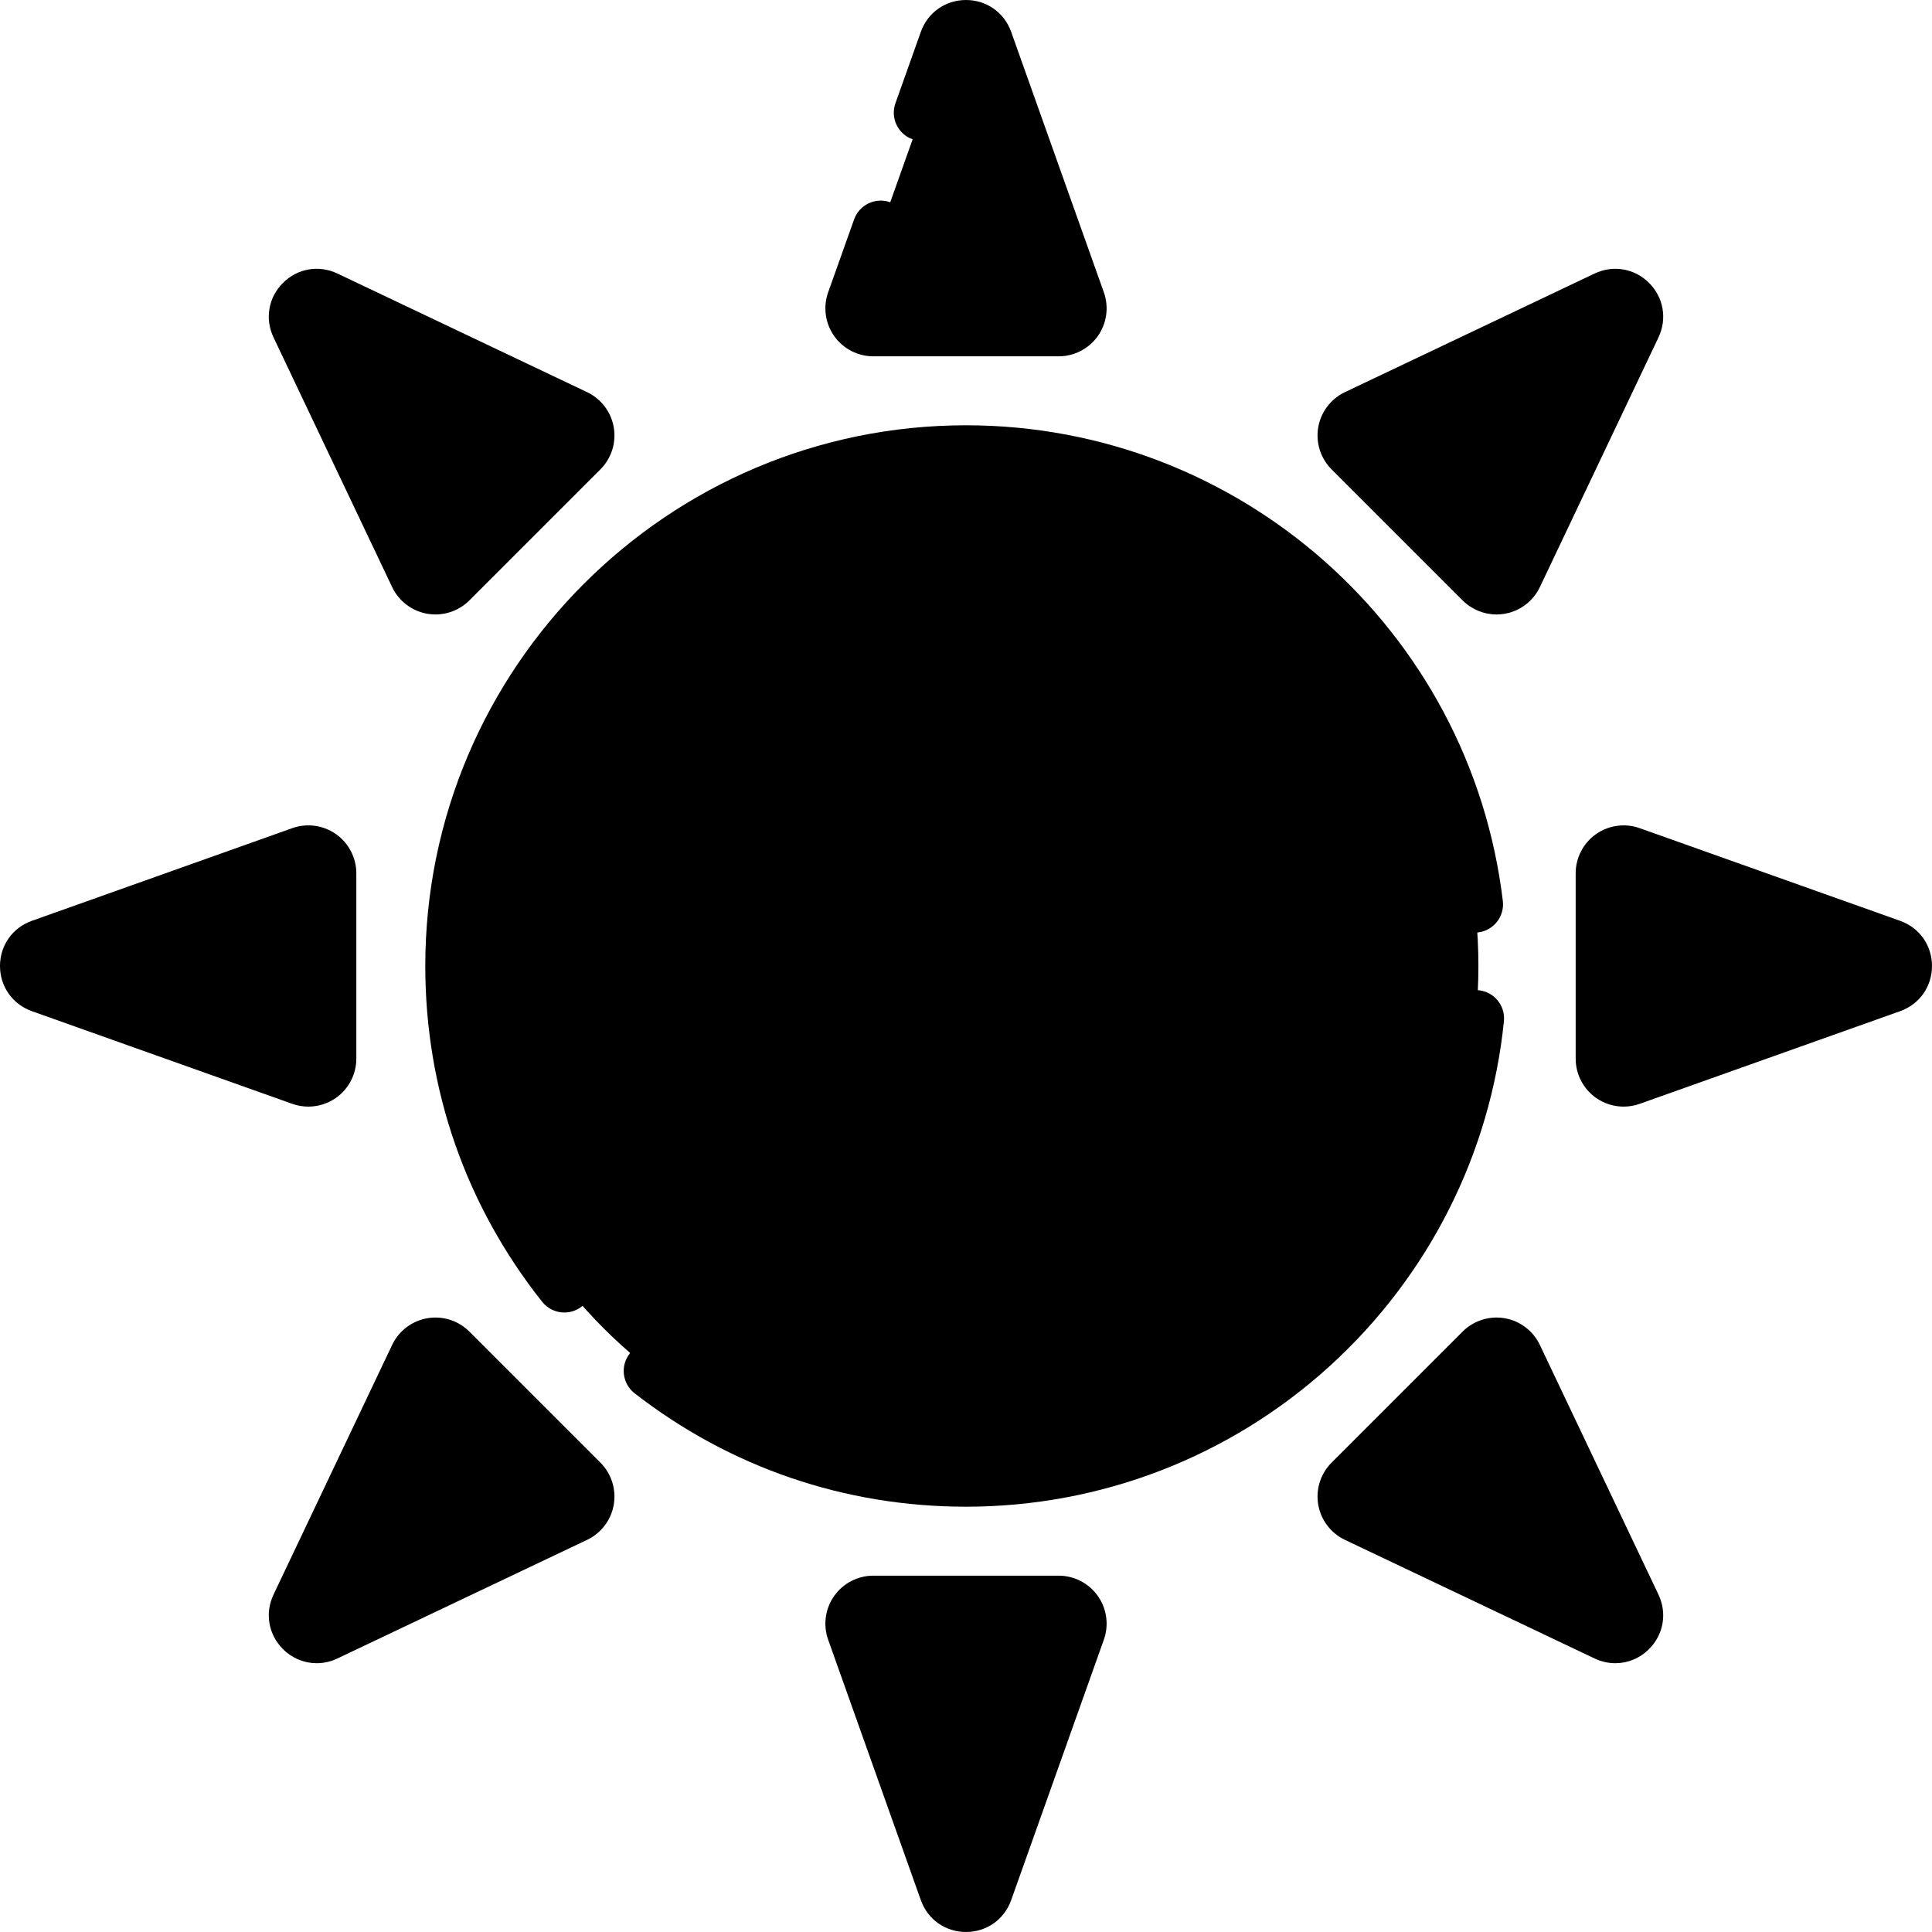 <svg id="Capa_1" enable-background="new 0 0 512 512" height="512" viewBox="0 0 512 512" width="512" xmlns="http://www.w3.org/2000/svg"><g><g><path d="m381.793 256c0 74.997-50.797 135.794-125.794 135.794s-135.793-60.797-135.793-135.794 60.797-135.794 135.794-135.794 125.793 60.797 125.793 135.794z" fill="hsl(263, 100.0%, 67.5%)"/><path d="m256 120.206c-5.071 0-10.074.287-15 .829 67.937 7.467 120.794 65.039 120.794 134.965s-52.857 127.498-120.794 134.965c4.926.542 9.929.829 15 .829 74.997 0 135.794-60.797 135.794-135.794s-60.798-135.794-135.794-135.794z" fill="hsl(263, 100.0%, 50.2%)"/><path d="m256 86.93h-24.558c-3.599 0-6.113-3.563-4.906-6.954l13.495-37.925 11.063-31.09c1.643-4.616 8.17-4.616 9.813 0l11.063 31.09 13.495 37.925c1.207 3.391-1.308 6.954-4.906 6.954z" fill="hsl(263, 100.0%, 67.5%)"/><path d="m256 425.069h24.558c3.599 0 6.113 3.563 4.906 6.954l-13.495 37.925-11.063 31.09c-1.643 4.616-8.17 4.616-9.813 0l-11.063-31.09-13.495-37.925c-1.206-3.391 1.308-6.954 4.906-6.954z" fill="hsl(263, 100.0%, 67.5%)"/><path d="m425.069 256v-24.558c0-3.599 3.563-6.113 6.954-4.906l37.925 13.495 31.09 11.063c4.616 1.643 4.616 8.17 0 9.813l-31.09 11.063-37.925 13.495c-3.39 1.207-6.954-1.308-6.954-4.906z" fill="hsl(263, 100.0%, 50.2%)"/><path d="m86.93 256v24.558c0 3.599-3.563 6.113-6.954 4.906l-37.925-13.495-31.09-11.063c-4.616-1.643-4.616-8.17 0-9.813l31.09-11.063 37.925-13.495c3.391-1.206 6.954 1.308 6.954 4.906z" fill="hsl(263, 100.0%, 67.5%)"/><path d="m136.45 136.45-17.365 17.365c-2.545 2.545-6.842 1.803-8.386-1.448l-17.274-36.359-14.162-29.807c-2.103-4.425 2.513-9.041 6.939-6.939l29.807 14.161 36.359 17.275c3.251 1.544 3.992 5.842 1.448 8.386z" fill="hsl(263, 100.0%, 67.5%)"/><path d="m375.55 375.55 17.365-17.365c2.545-2.545 6.842-1.803 8.386 1.448l17.275 36.359 14.161 29.807c2.102 4.425-2.513 9.041-6.939 6.939l-29.807-14.161-36.359-17.275c-3.251-1.544-3.992-5.842-1.448-8.386z" fill="hsl(263, 100.0%, 50.2%)"/><path d="m375.55 136.45-17.365-17.365c-2.545-2.545-1.803-6.842 1.448-8.386l36.359-17.275 29.807-14.161c4.425-2.103 9.041 2.513 6.939 6.939l-14.161 29.807-17.275 36.359c-1.544 3.251-5.842 3.992-8.386 1.448z" fill="hsl(263, 100.0%, 50.2%)"/><path d="m136.45 375.55 17.365 17.365c2.545 2.545 1.803 6.842-1.448 8.386l-36.359 17.275-29.807 14.161c-4.425 2.103-9.041-2.513-6.939-6.939l14.161-29.807 17.275-36.359c1.544-3.251 5.842-3.992 8.386-1.448z" fill="hsl(263, 100.0%, 67.5%)"/></g><g><g><path d="m256 512c-5.447 0-10.146-3.316-11.972-8.447l-24.558-69.016c-1.383-3.885-.789-8.216 1.589-11.586 2.377-3.37 6.259-5.382 10.383-5.382h49.116c4.124 0 8.006 2.012 10.383 5.382s2.972 7.701 1.589 11.586l-24.558 69.015c-1.826 5.132-6.525 8.448-11.972 8.448zm-21.309-79.431 21.309 59.885 21.309-59.885zm45.867 0h.01z"/></g><g><path d="m430.283 293.264c-2.592 0-5.161-.792-7.332-2.323-3.37-2.377-5.382-6.259-5.382-10.383v-49.116c0-4.124 2.012-8.006 5.382-10.383 3.37-2.378 7.702-2.971 11.586-1.589l69.015 24.558c5.132 1.826 8.448 6.525 8.448 11.972s-3.316 10.146-8.447 11.972l-69.016 24.558c-1.382.492-2.822.734-4.254.734zm2.286-58.573v42.618l59.885-21.309z"/></g><g><path d="m81.717 293.264c-1.433 0-2.872-.242-4.255-.734l-69.014-24.558c-5.132-1.826-8.448-6.525-8.448-11.972s3.316-10.146 8.447-11.972l69.016-24.558c3.885-1.383 8.216-.788 11.586 1.589s5.382 6.259 5.382 10.383v49.116c0 4.124-2.012 8.006-5.382 10.383-2.171 1.532-4.74 2.323-7.332 2.323zm-62.171-37.264 59.885 21.309v-42.618z"/></g><g><path d="m115.396 162.839c-.717 0-1.438-.061-2.156-.185-4.064-.702-7.546-3.344-9.316-7.069l-31.436-66.166c-2.337-4.919-1.359-10.587 2.492-14.439 3.851-3.851 9.519-4.83 14.439-2.492l66.165 31.436c3.726 1.77 6.368 5.253 7.069 9.317.702 4.064-.621 8.231-3.537 11.147l-34.73 34.73c-2.399 2.401-5.649 3.721-8.99 3.721zm30.818-46.76-57.412-27.277 27.277 57.413z"/></g><g><path d="m428.083 440.768c-1.851 0-3.726-.412-5.503-1.256l-66.165-31.435c-3.726-1.77-6.369-5.253-7.07-9.318-.701-4.064.621-8.231 3.538-11.147l34.729-34.73c2.917-2.917 7.085-4.238 11.148-3.537 4.064.702 7.546 3.345 9.315 7.07l31.436 66.166c2.337 4.919 1.359 10.587-2.492 14.439-2.46 2.459-5.662 3.748-8.936 3.748zm-62.297-44.847 57.413 27.277-27.277-57.413z"/></g><g><path d="m396.603 162.839c-3.341 0-6.59-1.32-8.991-3.721l-34.73-34.73c-2.916-2.917-4.238-7.084-3.537-11.148.702-4.064 3.344-7.546 7.069-9.316l66.167-31.436c4.919-2.338 10.586-1.359 14.439 2.492 3.851 3.852 4.83 9.52 2.492 14.439l-31.436 66.166c-1.77 3.726-5.253 6.368-9.317 7.069-.718.125-1.439.185-2.156.185zm1.616-14.327h.01zm-2.298-2.298 27.277-57.413-57.413 27.277z"/></g><g><path d="m83.917 440.768c-3.274 0-6.476-1.288-8.937-3.748-3.851-3.852-4.83-9.52-2.492-14.439l31.435-66.165c1.77-3.726 5.253-6.368 9.317-7.069 4.062-.702 8.231.62 11.147 3.537l34.73 34.73c2.917 2.917 4.238 7.084 3.537 11.148-.702 4.064-3.344 7.546-7.069 9.316l-66.166 31.435c-1.776.843-3.651 1.255-5.502 1.255zm32.162-74.982-27.277 57.413 57.413-27.277zm32.432 32.432h.01z"/></g><g><path d="m280.558 94.431h-49.116c-4.124 0-8.006-2.012-10.383-5.382s-2.972-7.701-1.589-11.586l6.872-19.312c1.389-3.903 5.679-5.941 9.58-4.552 3.903 1.389 5.94 5.678 4.552 9.58l-5.783 16.252h42.618l-21.309-59.885-4.565 12.83c-1.389 3.902-5.681 5.938-9.58 4.552-3.903-1.389-5.94-5.678-4.552-9.58l6.725-18.899c1.826-5.133 6.525-8.449 11.972-8.449s10.146 3.316 11.972 8.447l24.558 69.016c1.383 3.885.789 8.216-1.589 11.586-2.377 3.37-6.259 5.382-10.383 5.382z"/></g><g><path d="m149.561 347.829c-2.21 0-4.4-.973-5.88-2.839-20.265-25.544-30.976-56.316-30.976-88.99 0-79.012 64.281-143.294 143.294-143.294 72.484 0 133.646 54.192 142.267 126.056.493 4.112-2.441 7.846-6.554 8.34-4.108.493-7.846-2.44-8.34-6.554-7.717-64.33-62.476-112.842-127.373-112.842-70.742 0-128.294 57.552-128.294 128.294 0 29.254 9.588 56.803 27.727 79.668 2.574 3.245 2.031 7.962-1.214 10.537-1.379 1.093-3.023 1.624-4.657 1.624z"/></g><g><path d="m255.999 399.293c-32.127 0-62.491-10.39-87.808-30.047-3.271-2.54-3.865-7.251-1.324-10.523 2.54-3.271 7.252-3.864 10.523-1.324 22.661 17.595 49.844 26.895 78.608 26.895 31.981 0 62.615-11.835 86.26-33.327 23.487-21.347 38.179-50.412 41.371-81.84.418-4.121 4.097-7.123 8.219-6.704 4.121.418 7.122 4.098 6.704 8.219-3.566 35.117-19.976 67.585-46.205 91.425-26.411 24.006-60.628 37.226-96.348 37.226z"/></g></g></g></svg>